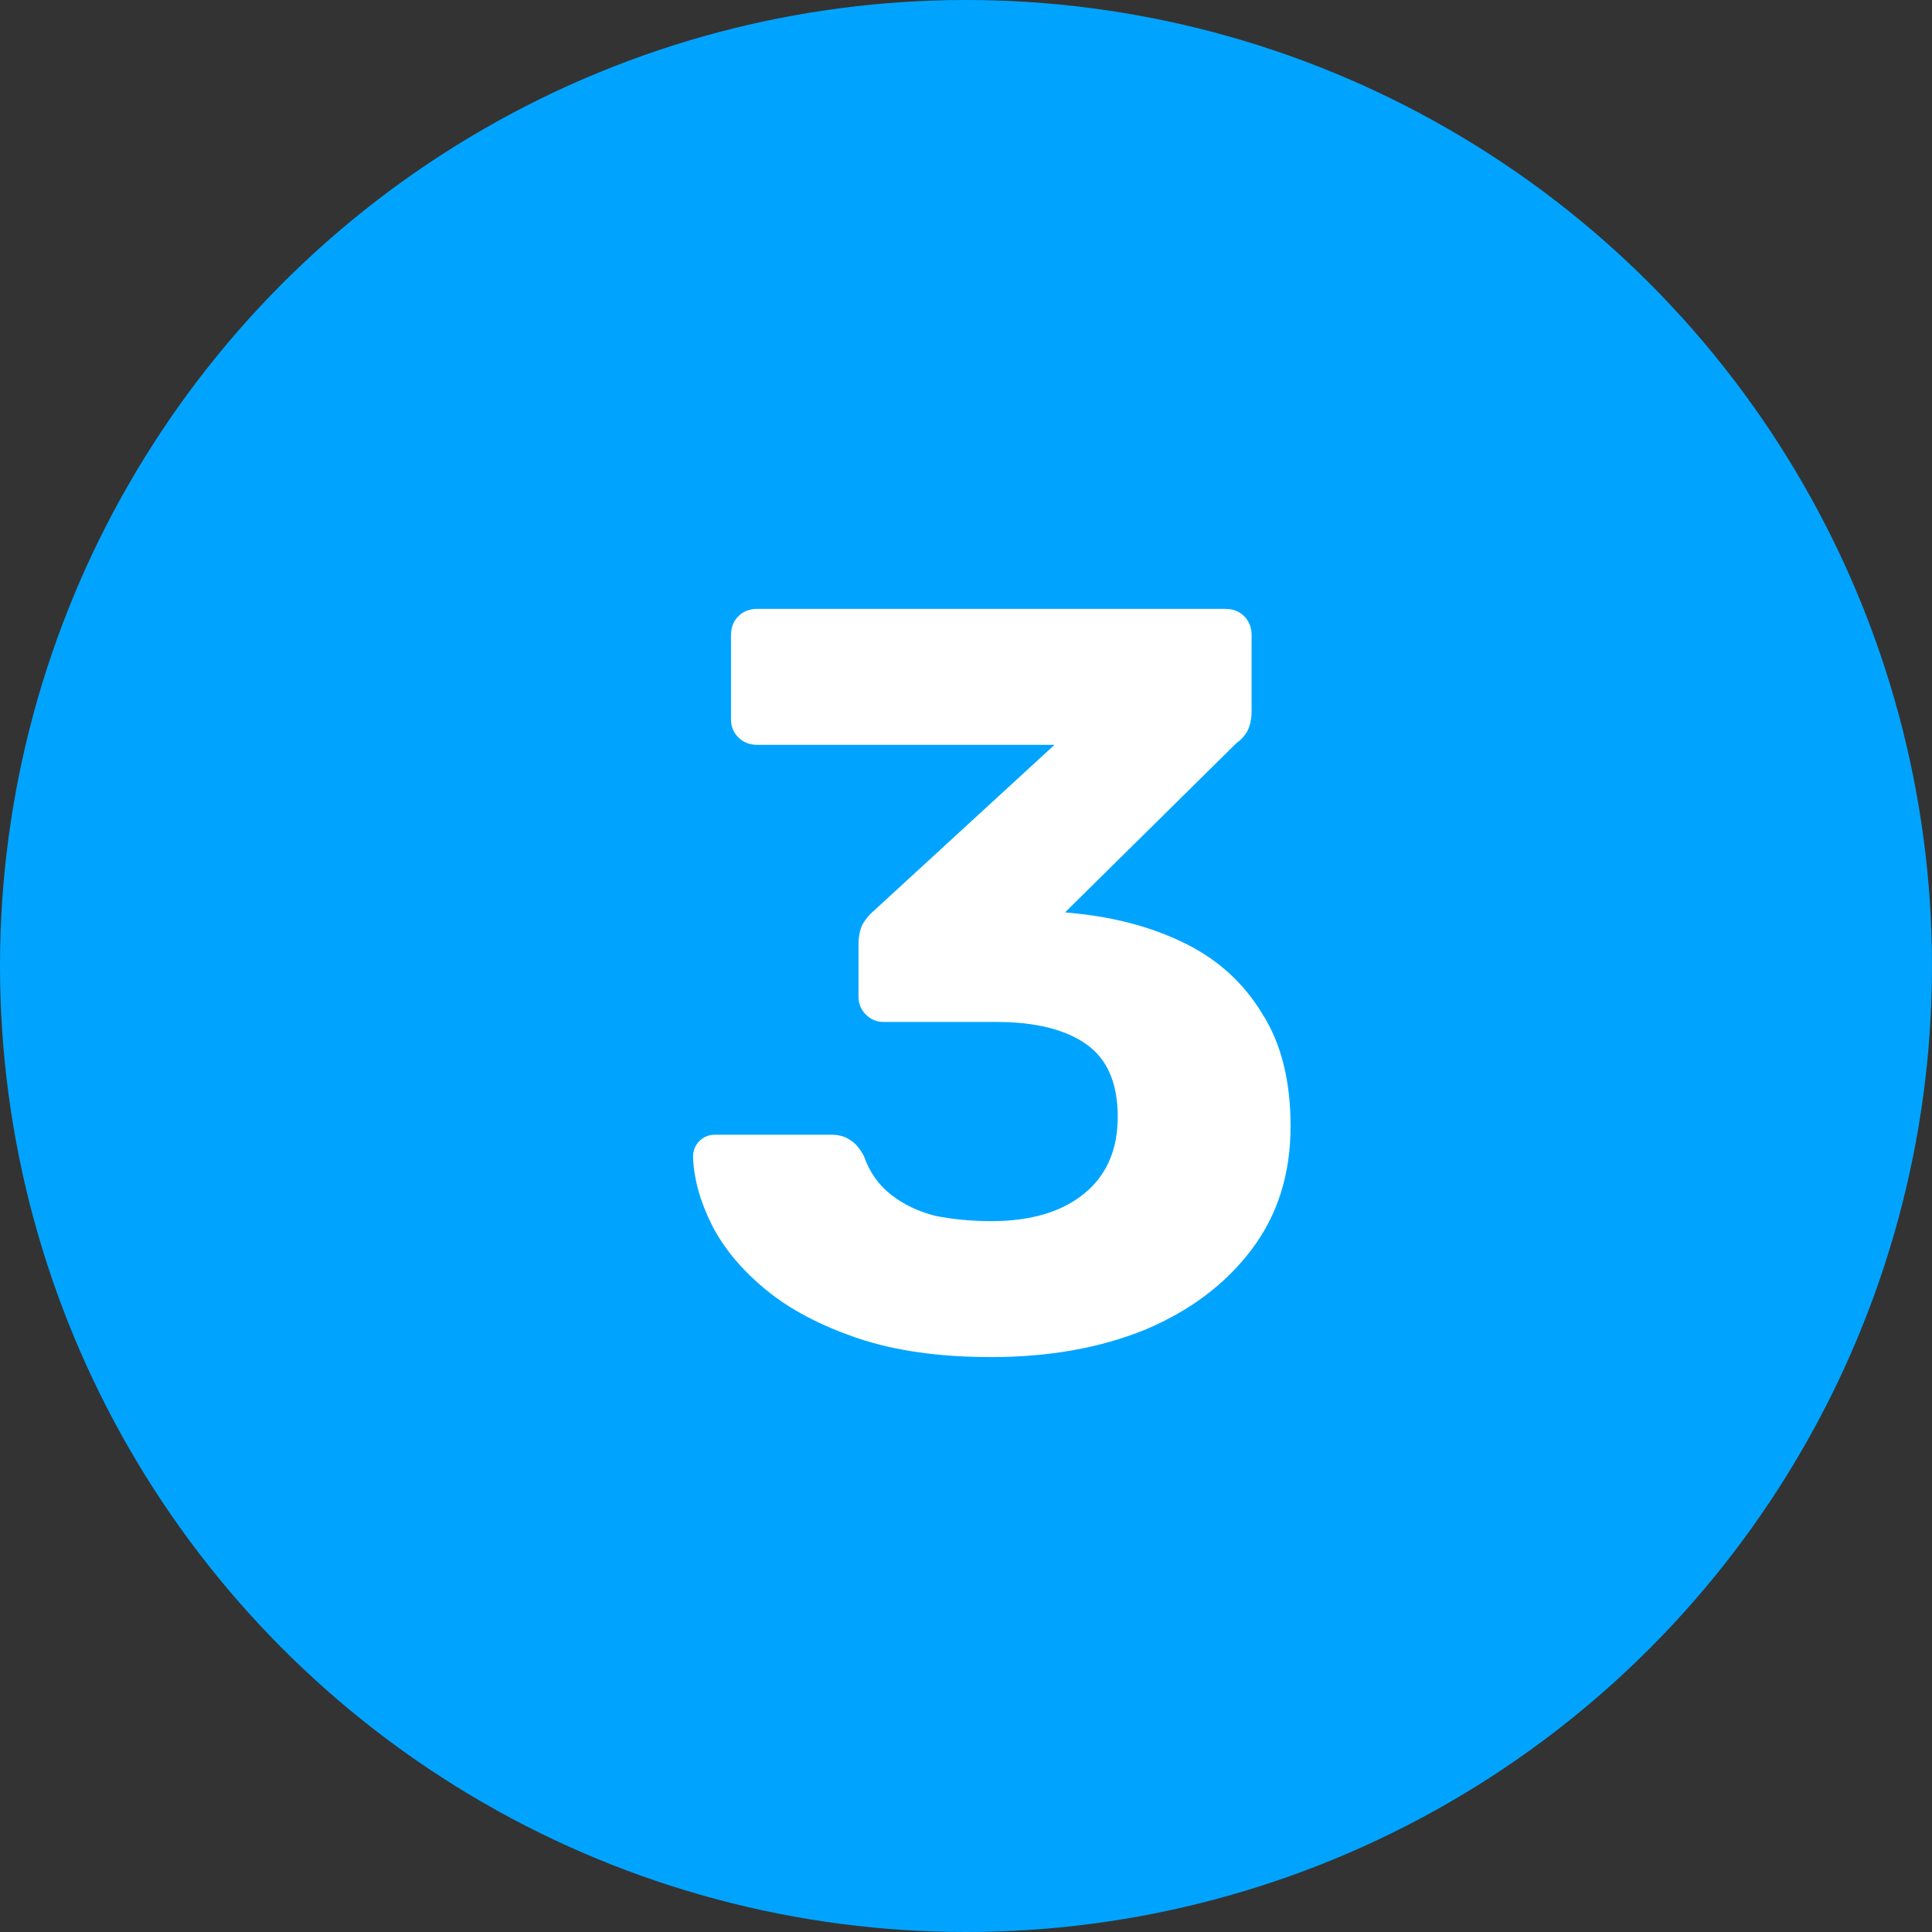 <svg width="33" height="33" viewBox="0 0 33 33" fill="none" xmlns="http://www.w3.org/2000/svg">
<rect x="0" y="0" width="33" height="33" fill="#333333" stroke="none"/>
<circle cx="16.5" cy="16.5" r="16.5" transform="matrix(1 0 0 -1 0 33)" fill="#00A4FF"/>
<path d="M16.932 23.18C16.044 23.18 15.282 23.072 14.646 22.856C14.01 22.64 13.488 22.364 13.08 22.028C12.672 21.692 12.366 21.326 12.162 20.93C11.958 20.522 11.85 20.132 11.838 19.76C11.838 19.652 11.874 19.562 11.946 19.49C12.018 19.418 12.108 19.382 12.216 19.382H14.196C14.328 19.382 14.436 19.412 14.52 19.472C14.604 19.52 14.682 19.61 14.754 19.742C14.85 20.018 15.006 20.24 15.222 20.408C15.438 20.576 15.69 20.696 15.978 20.768C16.278 20.828 16.596 20.858 16.932 20.858C17.604 20.858 18.132 20.702 18.516 20.39C18.9 20.078 19.092 19.64 19.092 19.076C19.092 18.5 18.912 18.086 18.552 17.834C18.192 17.582 17.682 17.456 17.022 17.456H15.096C14.976 17.456 14.874 17.414 14.79 17.33C14.706 17.246 14.664 17.144 14.664 17.024V16.142C14.664 15.998 14.688 15.878 14.736 15.782C14.796 15.686 14.856 15.614 14.916 15.566L18.012 12.722H12.936C12.804 12.722 12.696 12.68 12.612 12.596C12.528 12.512 12.486 12.41 12.486 12.29V10.85C12.486 10.718 12.528 10.61 12.612 10.526C12.696 10.442 12.804 10.4 12.936 10.4H20.928C21.06 10.4 21.168 10.442 21.252 10.526C21.336 10.61 21.378 10.718 21.378 10.85V12.146C21.378 12.278 21.354 12.392 21.306 12.488C21.258 12.572 21.198 12.638 21.126 12.686L18.192 15.584L18.372 15.602C19.08 15.674 19.71 15.848 20.262 16.124C20.814 16.4 21.246 16.796 21.558 17.312C21.882 17.816 22.044 18.458 22.044 19.238C22.044 20.054 21.822 20.756 21.378 21.344C20.934 21.932 20.328 22.388 19.56 22.712C18.792 23.024 17.916 23.18 16.932 23.18Z" fill="white"/>
</svg>
